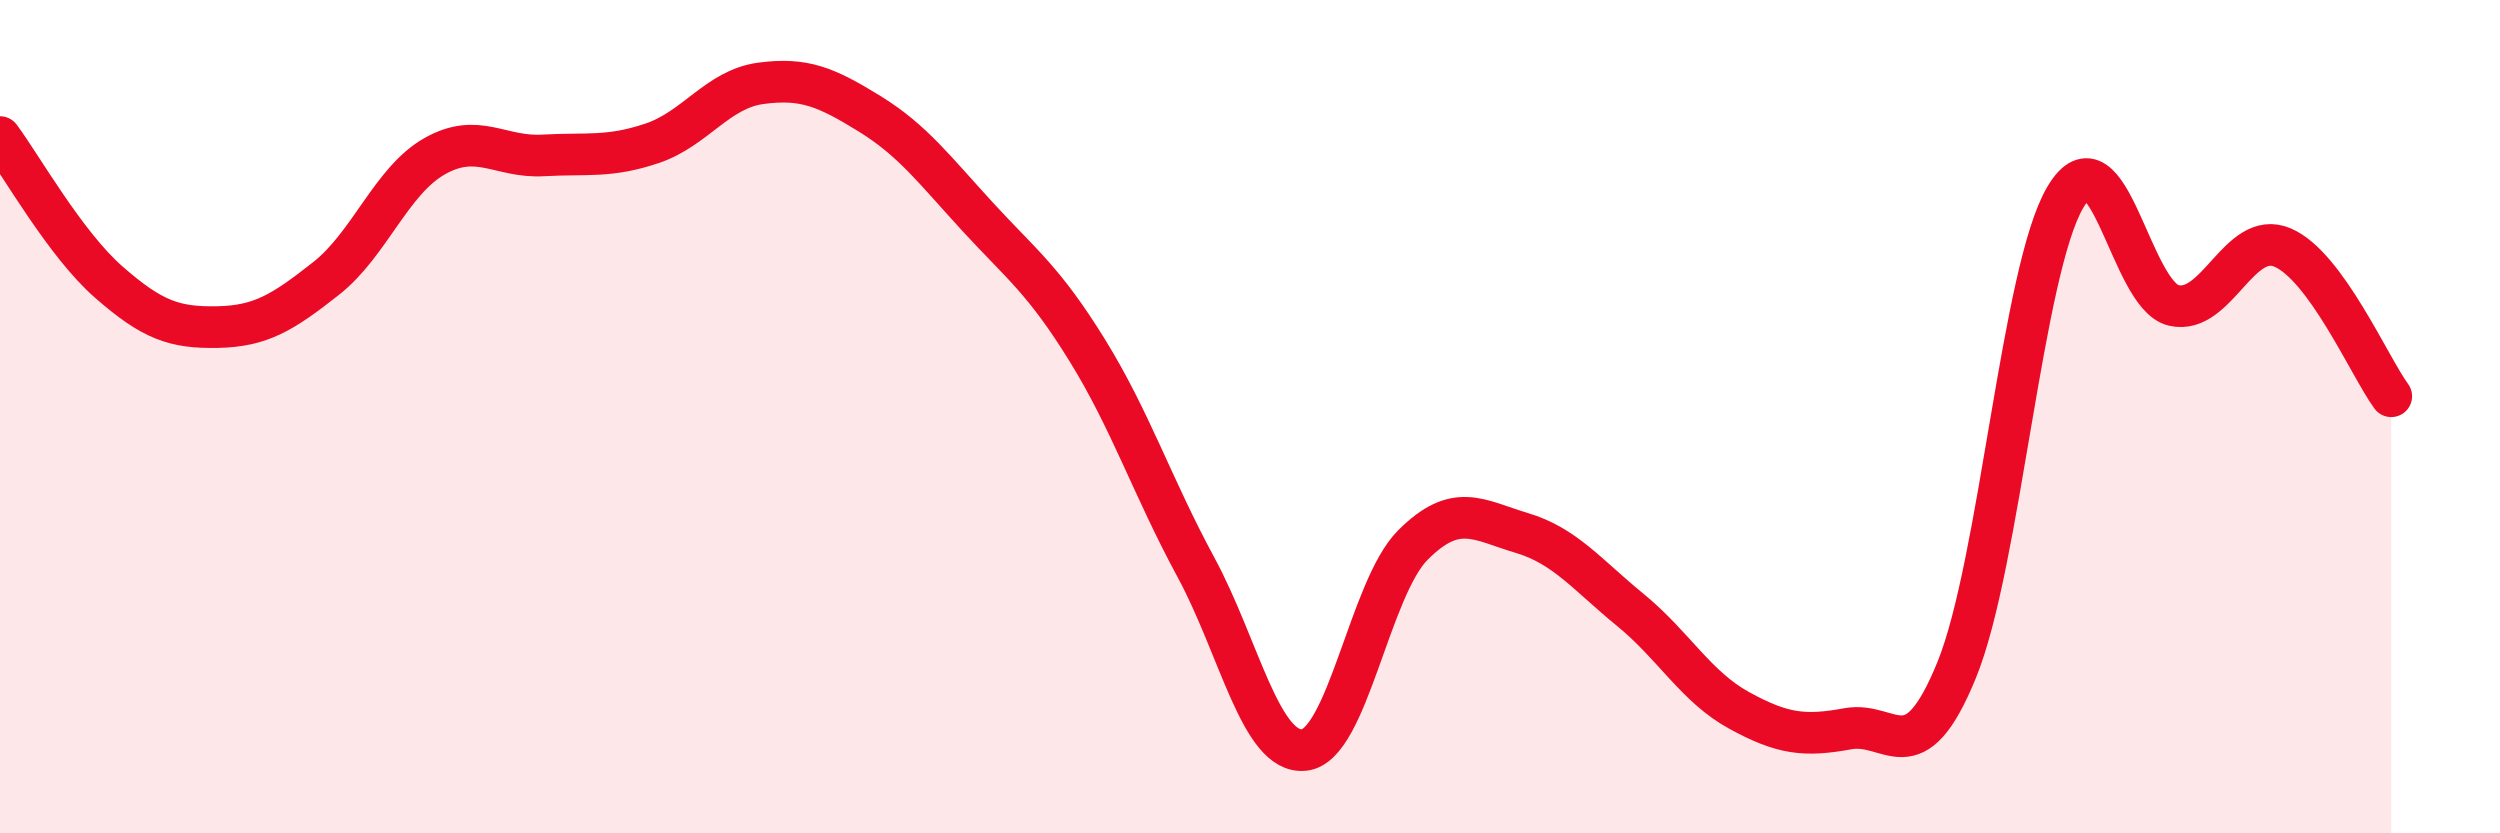 
    <svg width="60" height="20" viewBox="0 0 60 20" xmlns="http://www.w3.org/2000/svg">
      <path
        d="M 0,3.29 C 0.52,3.99 1.57,5.86 2.61,6.77 C 3.65,7.68 4.18,7.87 5.22,7.85 C 6.26,7.83 6.79,7.5 7.83,6.68 C 8.87,5.86 9.39,4.34 10.43,3.75 C 11.47,3.16 12,3.79 13.04,3.73 C 14.08,3.67 14.61,3.79 15.65,3.44 C 16.69,3.09 17.22,2.14 18.26,2 C 19.3,1.86 19.83,2.09 20.87,2.73 C 21.91,3.37 22.44,4.09 23.48,5.22 C 24.52,6.35 25.05,6.72 26.09,8.4 C 27.13,10.08 27.66,11.69 28.7,13.61 C 29.74,15.53 30.26,18.11 31.3,18 C 32.34,17.89 32.87,14.12 33.91,13.08 C 34.95,12.04 35.48,12.48 36.52,12.79 C 37.56,13.1 38.09,13.79 39.13,14.64 C 40.17,15.49 40.7,16.48 41.74,17.05 C 42.78,17.62 43.31,17.68 44.35,17.49 C 45.39,17.3 45.92,18.63 46.96,16.08 C 48,13.53 48.53,6.48 49.57,4.73 C 50.61,2.98 51.13,7.09 52.17,7.33 C 53.21,7.57 53.74,5.5 54.78,5.94 C 55.82,6.38 56.87,8.8 57.39,9.51L57.39 20L0 20Z"
        fill="#EB0A25"
        opacity="0.1"
        stroke-linecap="round"
        stroke-linejoin="round"
      />
      <path
        d="M 0,3.29 C 0.52,3.99 1.57,5.86 2.61,6.77 C 3.65,7.68 4.18,7.87 5.22,7.85 C 6.26,7.83 6.79,7.5 7.83,6.68 C 8.87,5.86 9.39,4.34 10.43,3.75 C 11.47,3.16 12,3.79 13.04,3.73 C 14.08,3.67 14.61,3.79 15.65,3.44 C 16.69,3.09 17.22,2.14 18.26,2 C 19.3,1.86 19.83,2.09 20.87,2.73 C 21.91,3.37 22.44,4.09 23.48,5.22 C 24.52,6.35 25.05,6.72 26.09,8.4 C 27.13,10.08 27.66,11.69 28.7,13.61 C 29.74,15.53 30.26,18.11 31.3,18 C 32.34,17.89 32.87,14.12 33.91,13.08 C 34.95,12.04 35.48,12.48 36.52,12.79 C 37.56,13.1 38.09,13.79 39.13,14.64 C 40.17,15.49 40.7,16.48 41.74,17.05 C 42.78,17.62 43.31,17.68 44.35,17.49 C 45.39,17.3 45.92,18.63 46.96,16.08 C 48,13.53 48.53,6.48 49.57,4.73 C 50.61,2.98 51.13,7.09 52.17,7.33 C 53.21,7.57 53.74,5.5 54.78,5.94 C 55.82,6.38 56.87,8.8 57.39,9.51"
        stroke="#EB0A25"
        stroke-width="1"
        fill="none"
        stroke-linecap="round"
        stroke-linejoin="round"
      />
    </svg>
  